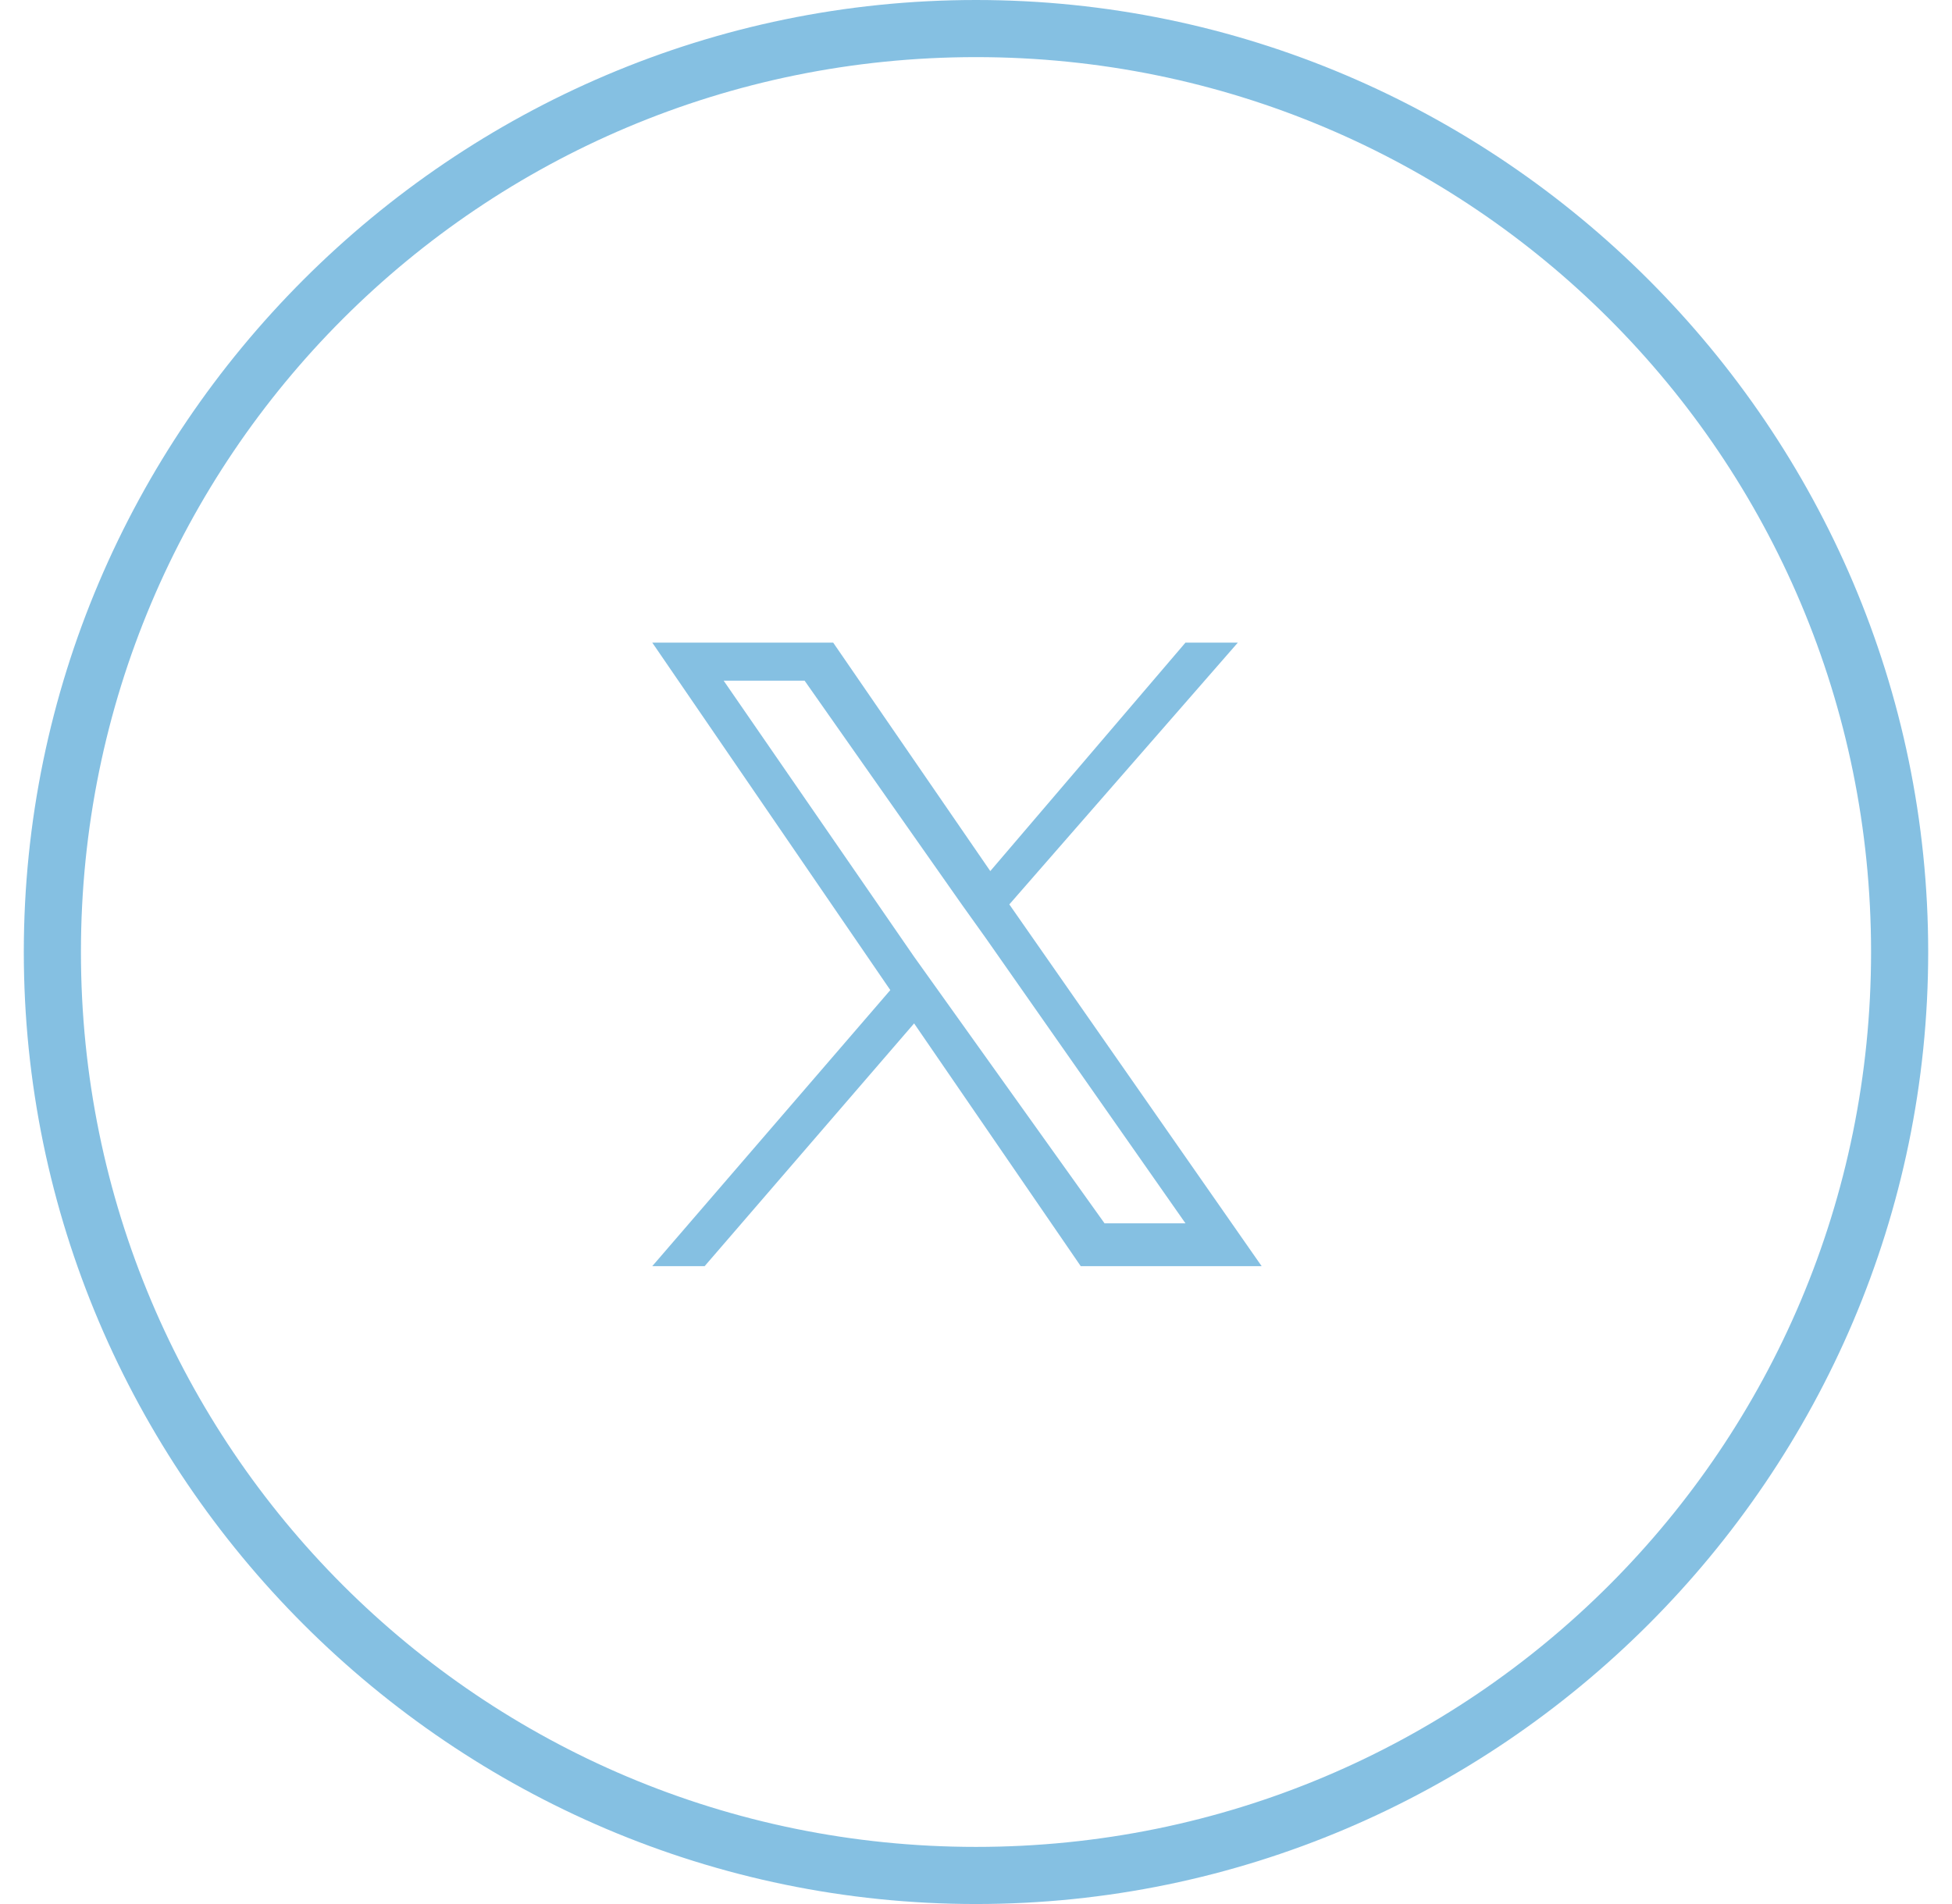 <?xml version="1.0" encoding="utf-8"?>
<!-- Generator: Adobe Illustrator 27.9.0, SVG Export Plug-In . SVG Version: 6.00 Build 0)  -->
<svg version="1.1" id="Layer_1" xmlns="http://www.w3.org/2000/svg" xmlns:xlink="http://www.w3.org/1999/xlink" x="0px" y="0px"
	 viewBox="0 0 41 40" style="enable-background:new 0 0 41 40;" xml:space="preserve">
<style type="text/css">
	.st0{opacity:0.5;clip-path:url(#SVGID_00000004505024951689884440000006564364722518077076_);}
	.st1{fill:#0C81C6;}
	.st2{fill-rule:evenodd;clip-rule:evenodd;fill:#0C81C6;}
</style>
<g>
	<defs>
		<rect id="SVGID_1_" x="0.5" width="40" height="40"/>
	</defs>
	<clipPath id="SVGID_00000039096652221109010420000001171736160838184619_">
		<use xlink:href="#SVGID_1_"  style="overflow:visible;"/>
	</clipPath>
	<g style="opacity:0.5;clip-path:url(#SVGID_00000039096652221109010420000001171736160838184619_);">
		<path class="st1" d="M20.5,0.9C31,0.9,39.6,9.5,39.6,20c0,10.5-8.6,19.1-19.1,19.1C10,39.1,1.4,30.5,1.4,20
			C1.4,9.5,10,0.9,20.5,0.9z M20.5,0c-11,0-20,9-20,20c0,11,9,20,20,20c11,0,20-9,20-20C40.5,9,31.5,0,20.5,0z"/>
		<path class="st1" d="M20.5,1.2c10.4,0,18.8,8.4,18.8,18.8c0,10.4-8.4,18.8-18.8,18.8S1.7,30.4,1.7,20C1.7,9.6,10.1,1.2,20.5,1.2z
			 M20.5,0.2C9.6,0.2,0.7,9.1,0.7,20c0,10.9,8.8,19.8,19.8,19.8c10.9,0,19.8-8.8,19.8-19.8C40.3,9.1,31.4,0.2,20.5,0.2z"/>
		<path class="st2" d="M17.8,26.4C17.8,26.4,17.8,26.4,17.8,26.4L17.8,26.4z"/>
		<path class="st2" d="M22.9,14.5C22.9,14.5,22.9,14.5,22.9,14.5L22.9,14.5z"/>
		<path class="st1" d="M21.2,19l4.8-5.5h-1.1l-4.1,4.8l-3.3-4.8h-3.8l5,7.3l-5,5.8h1.1l4.4-5.1l3.5,5.1h3.8L21.2,19L21.2,19z
			 M19.7,20.8l-0.5-0.7l-4-5.8h1.7l3.3,4.7l0.5,0.7l4.2,6h-1.7L19.7,20.8L19.7,20.8z"/>
	</g>
</g>
</svg>
